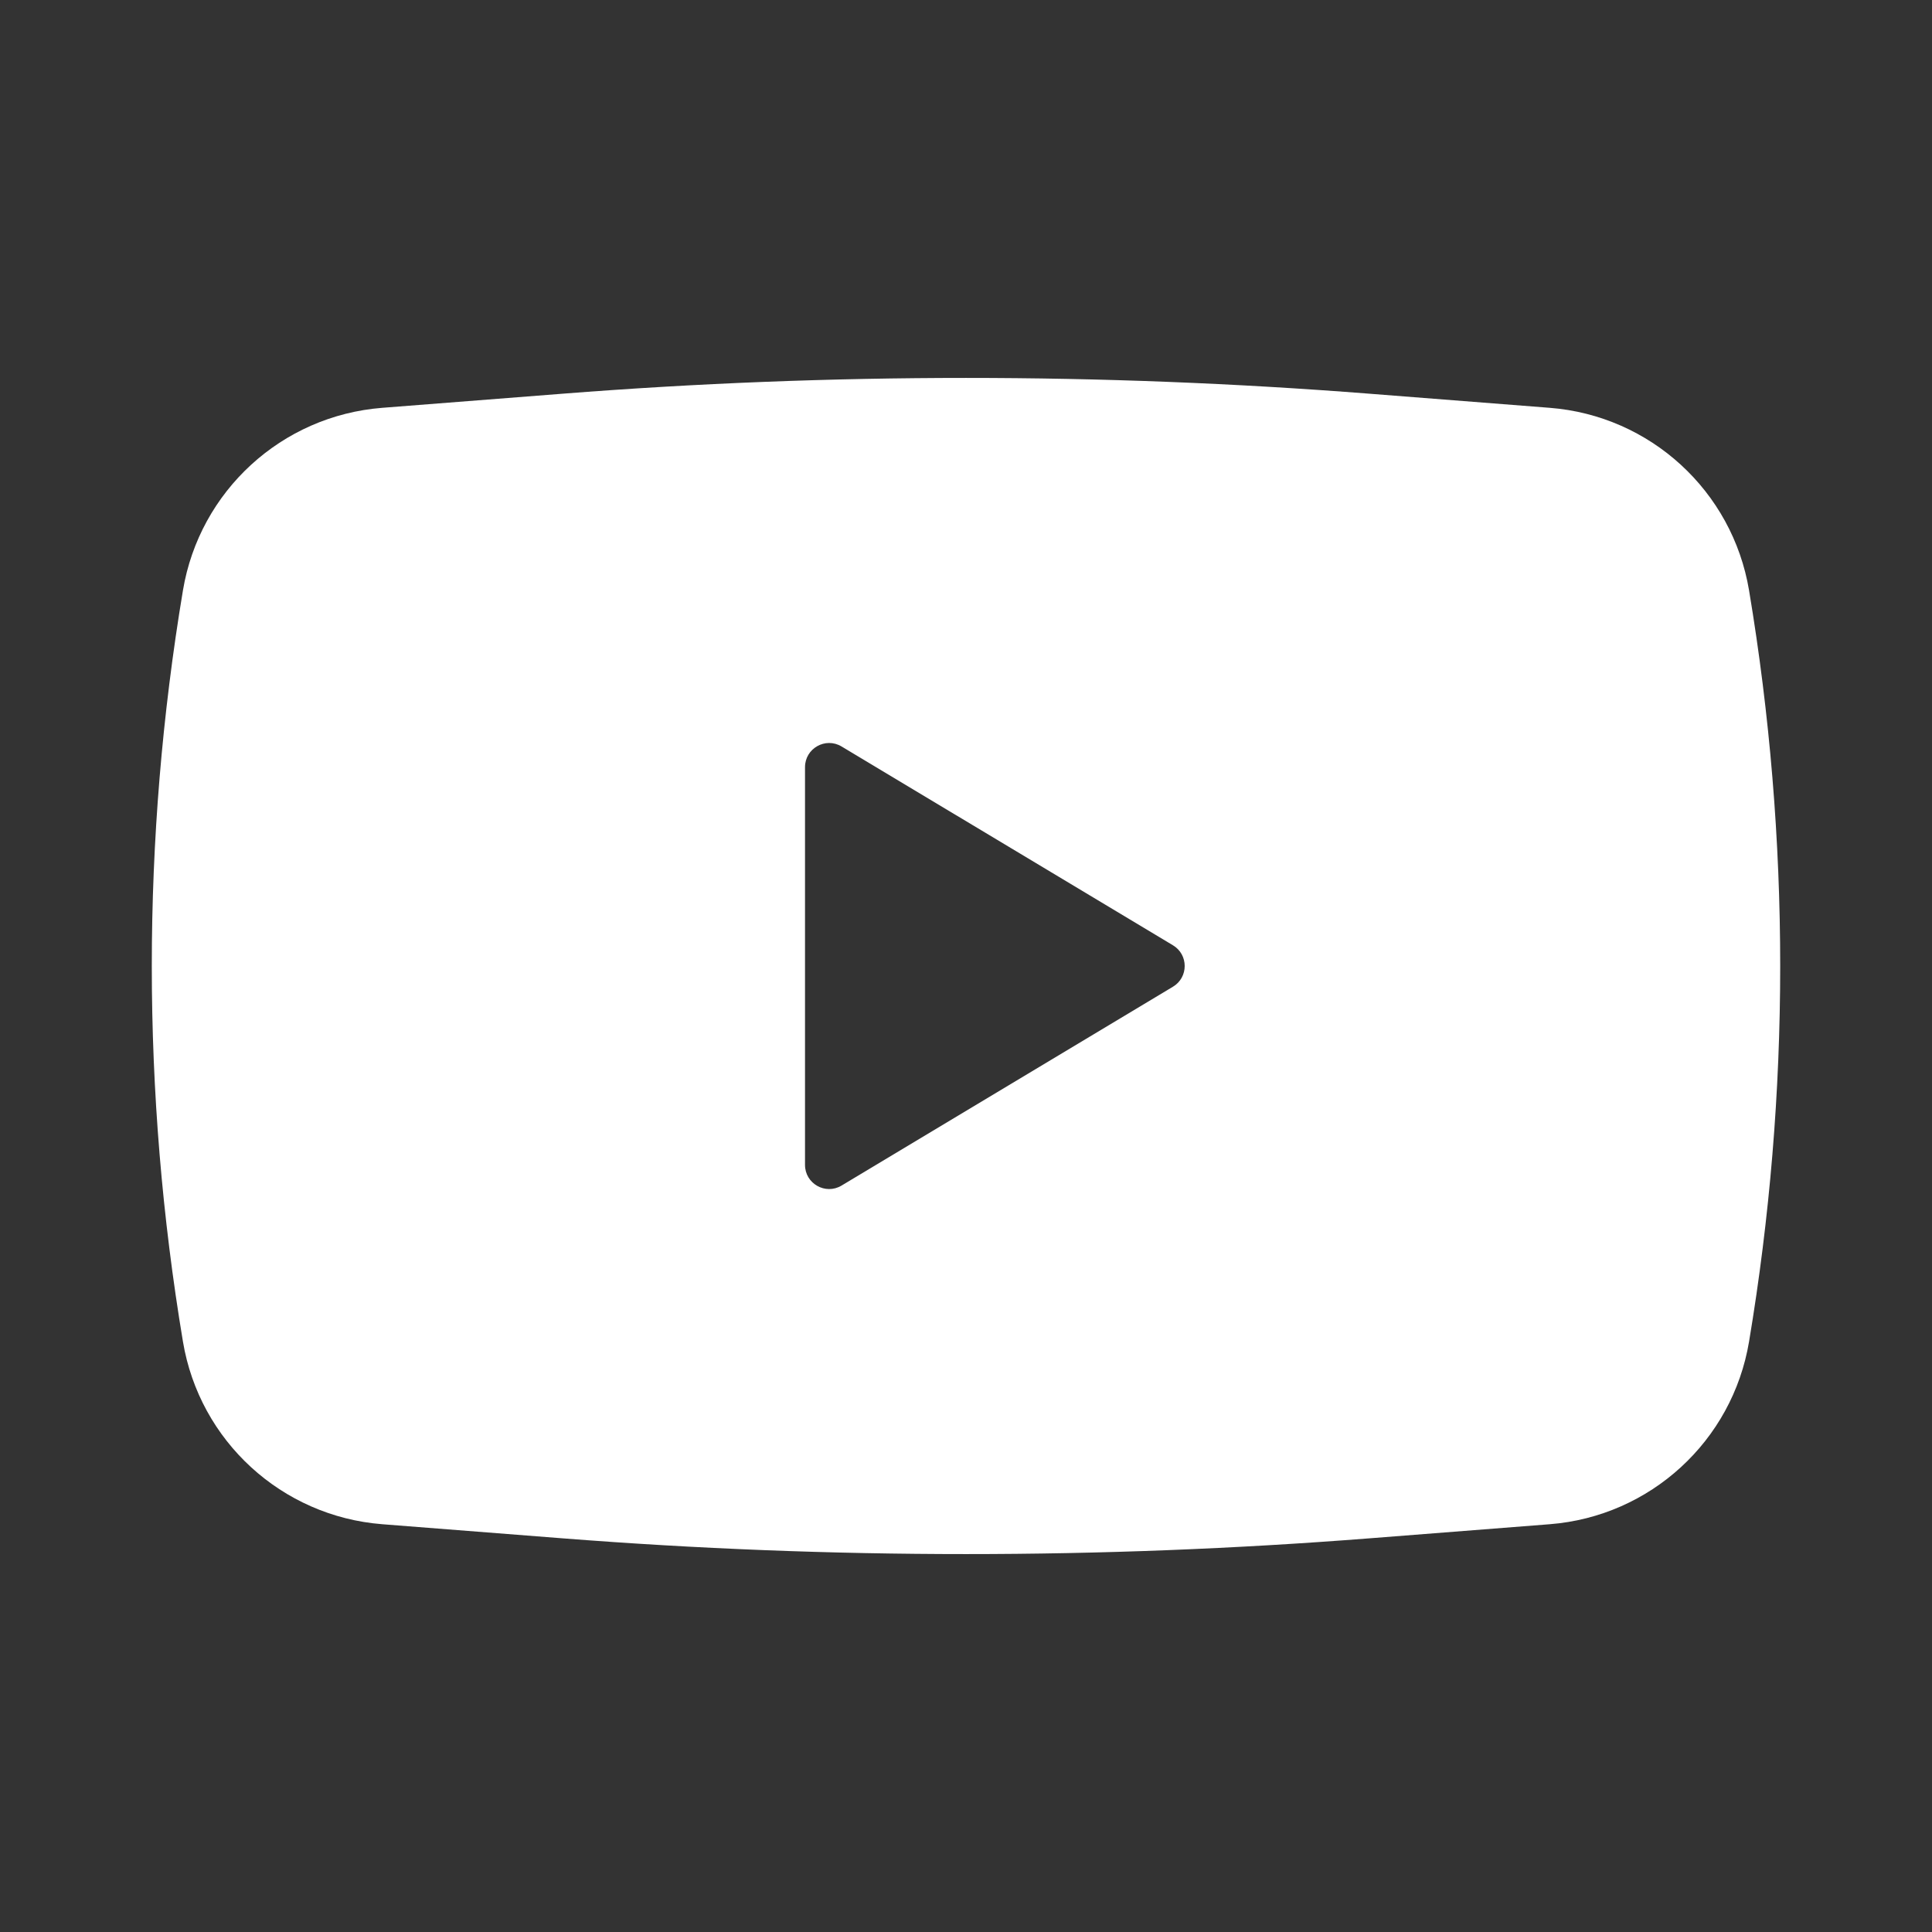 <?xml version="1.0" encoding="UTF-8"?> <svg xmlns="http://www.w3.org/2000/svg" width="46" height="46" viewBox="0 0 46 46" fill="none"><rect x="0" y="0" width="46" height="46" fill="#333333" stroke="none"/><path fill-rule="evenodd" clip-rule="evenodd" d="M13.395 9.374C19.789 8.873 26.211 8.873 32.605 9.374L36.899 9.71C39.291 9.897 41.248 11.69 41.644 14.056C42.633 19.978 42.633 26.023 41.644 31.944C41.248 34.311 39.291 36.103 36.899 36.291L32.605 36.627C26.211 37.127 19.789 37.127 13.395 36.627L9.101 36.291C6.708 36.103 4.751 34.311 4.356 31.944C3.367 26.023 3.367 19.978 4.356 14.056C4.751 11.69 6.708 9.897 9.101 9.71L13.395 9.374ZM19.167 27.735V18.266C19.167 17.819 19.654 17.543 20.037 17.773L27.928 22.507C28.3 22.73 28.3 23.27 27.928 23.493L20.037 28.228C19.654 28.458 19.167 28.182 19.167 27.735Z" fill="white"></path></svg> 